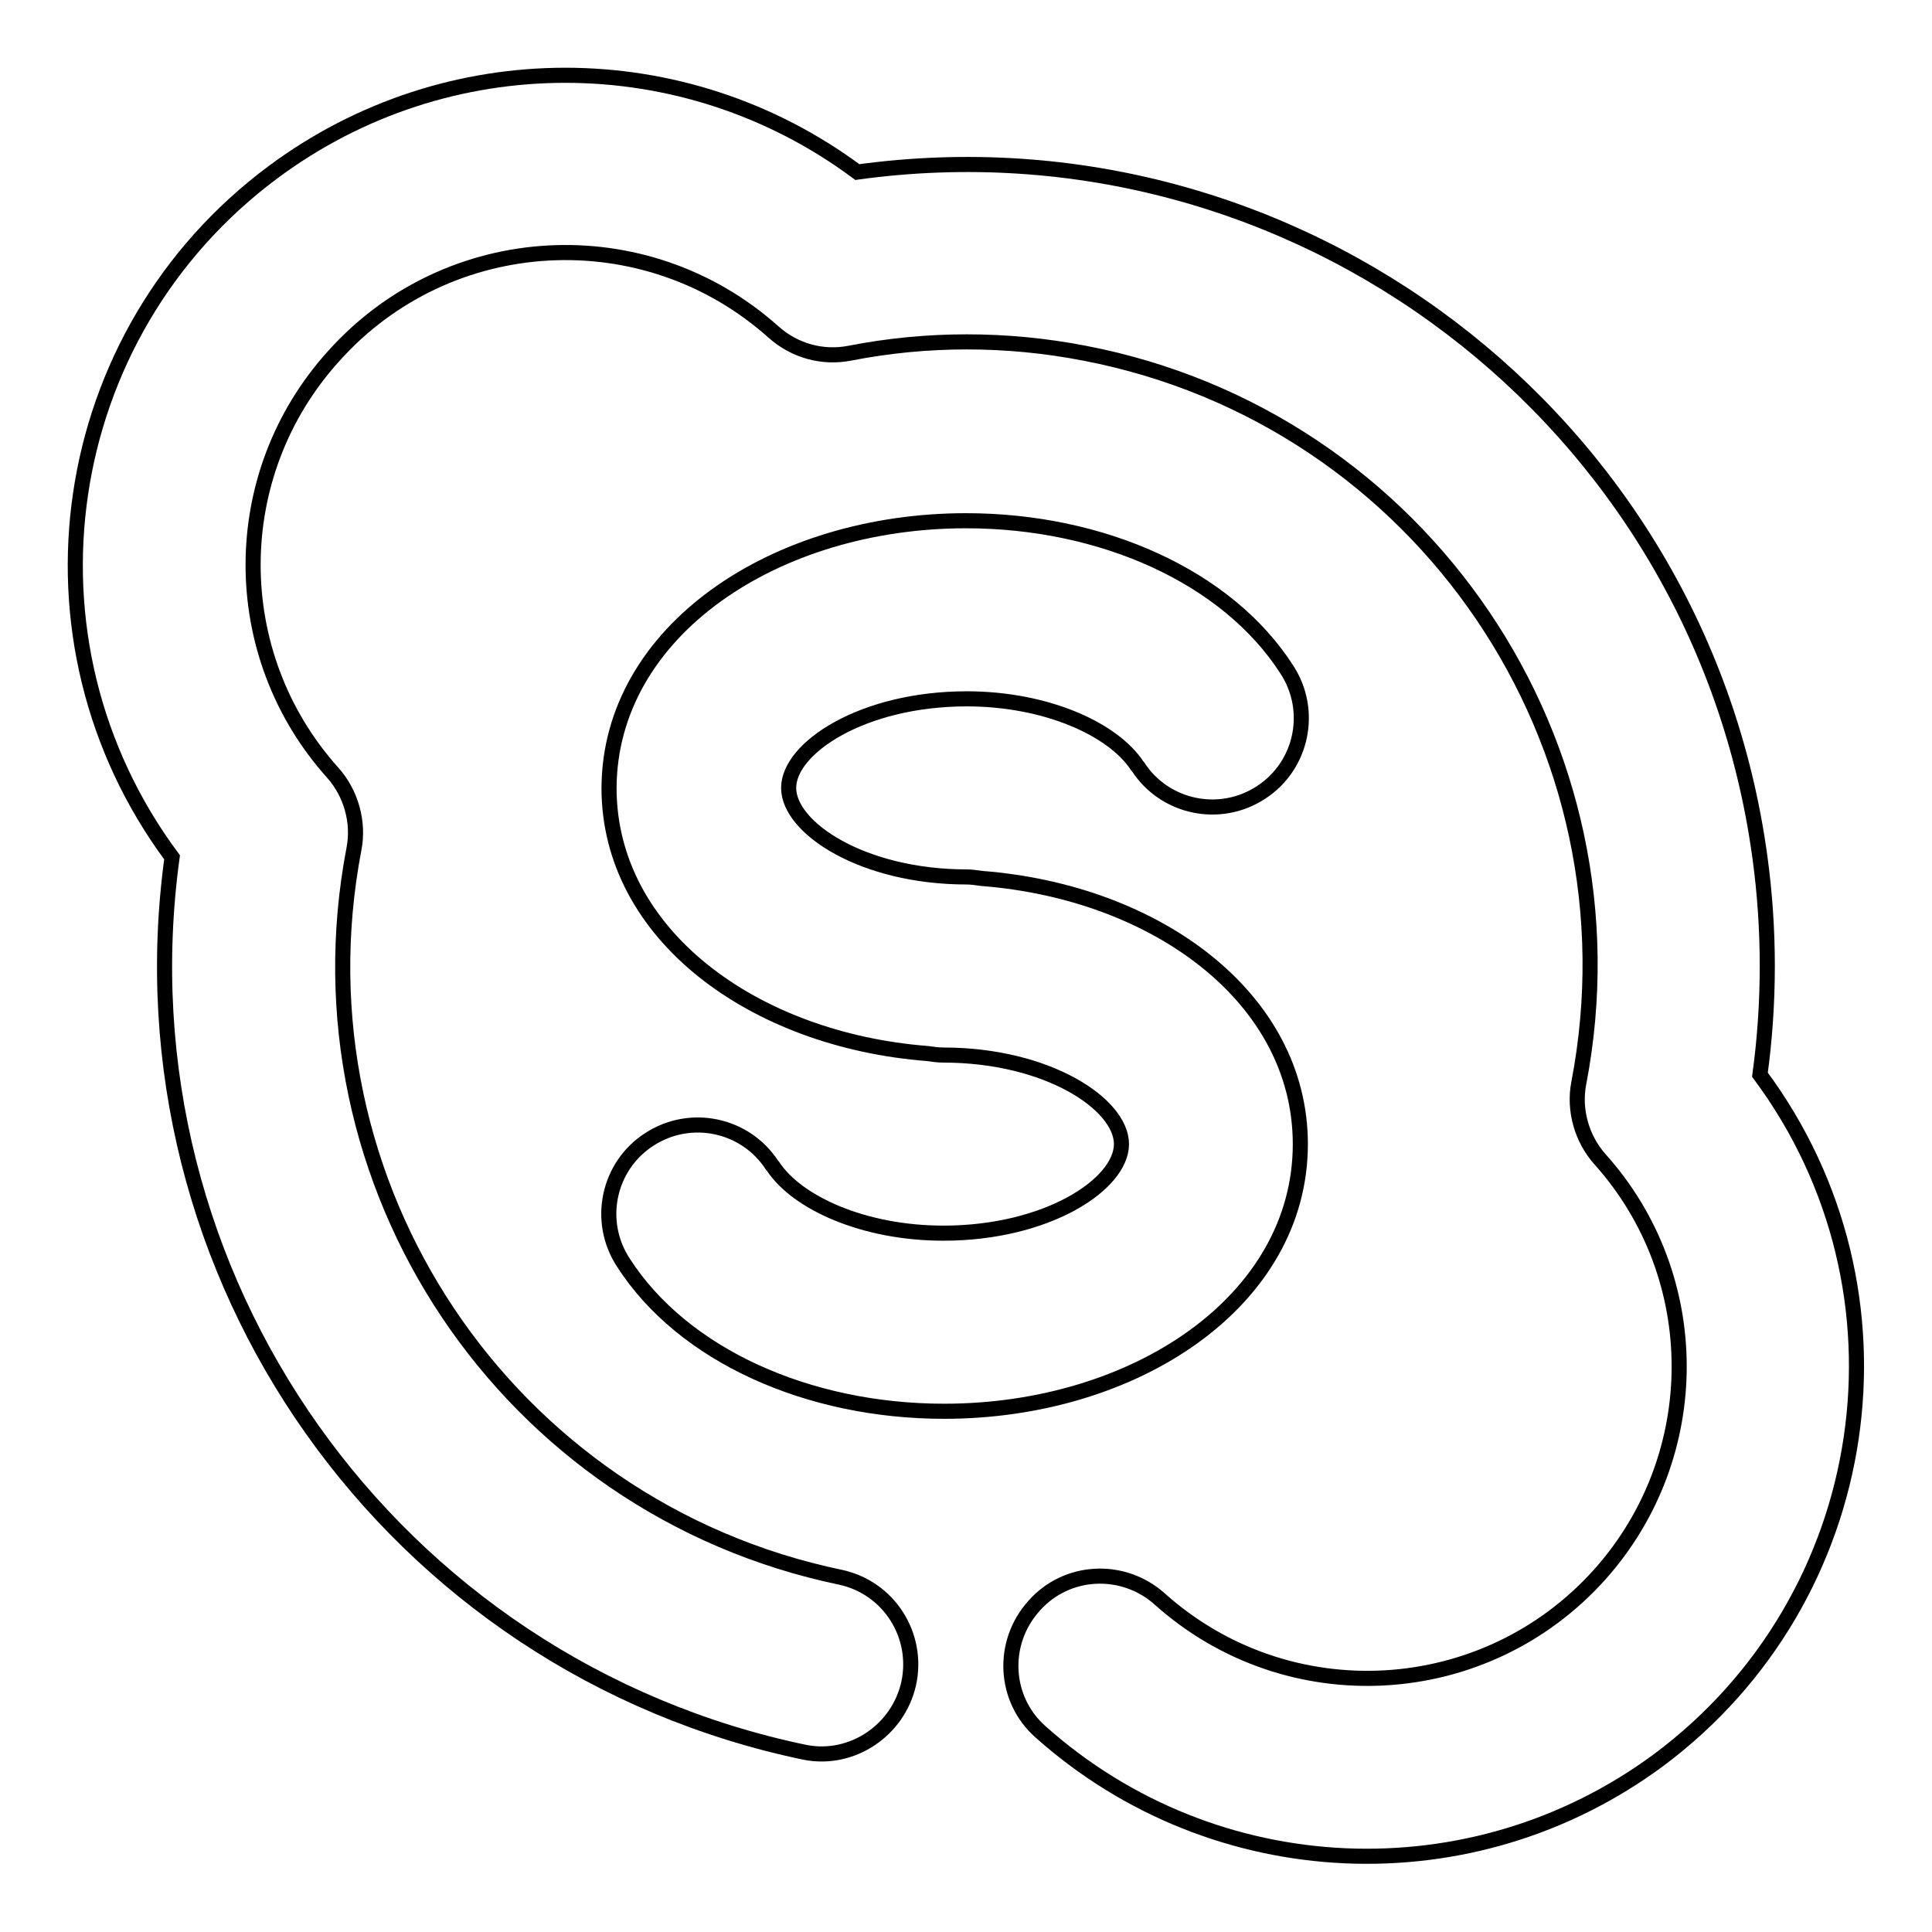 <?xml version="1.0" encoding="utf-8"?>
<!-- Svg Vector Icons : http://www.onlinewebfonts.com/icon -->
<!DOCTYPE svg PUBLIC "-//W3C//DTD SVG 1.1//EN" "http://www.w3.org/Graphics/SVG/1.1/DTD/svg11.dtd">
<svg version="1.1" xmlns="http://www.w3.org/2000/svg" xmlns:xlink="http://www.w3.org/1999/xlink" x="0px" y="0px" viewBox="0 0 256 256" enable-background="new 0 0 256 256" xml:space="preserve">
<g> <path stroke-width="2" fill-opacity="0" stroke="#000000"  d="M130.1,116.4c23.1,1.8,42.2,15.8,42.2,35.2c0,20.8-21.9,35.4-47.2,35.4c-18,0-34.6-7.4-42.5-19.7 c-3.6-5.5-2-12.8,3.4-16.3c5.5-3.6,12.8-2,16.3,3.4c0,0,0.1,0.1,0.1,0.1c3.2,4.9,12.1,8.9,22.6,8.9c13.8,0,23.6-6.5,23.6-11.8 c0-5.3-9.8-11.8-23.6-11.8c-0.7,0-1.4-0.1-2.1-0.2c-23.1-1.8-42.2-15.8-42.2-35.2C80.8,83.6,102.7,69,128,69 c18,0,34.6,7.4,42.5,19.7c3.6,5.5,2,12.8-3.4,16.3c-5.5,3.6-12.8,2-16.3-3.4c0,0-0.1-0.1-0.1-0.1c-3.2-4.9-12.1-8.9-22.6-8.9 c-13.8,0-23.6,6.5-23.6,11.8c0,5.3,9.8,11.8,23.6,11.8C128.7,116.2,129.4,116.3,130.1,116.4z M233.2,142.4 c21.4,28.8,15.3,69.4-13.4,90.8c-24.7,18.3-58.9,16.8-81.9-3.7c-4.9-4.3-5.3-11.8-0.9-16.7c4.3-4.9,11.8-5.3,16.7-0.9l0,0 c17,15.2,43.1,13.7,58.3-3.3c14-15.7,14-39.4,0-55c-2.4-2.7-3.5-6.5-2.8-10.1c8.6-44.8-20.7-88.1-65.5-96.7c-10.3-2-20.9-2-31.1,0 c-3.6,0.7-7.3-0.3-10.1-2.8c-17-15.2-43.1-13.8-58.3,3.2C30,62.9,30,86.7,44.1,102.4c2.4,2.7,3.5,6.5,2.8,10.1 c-8.5,44.4,20.2,87.3,64.5,96.5c6.4,1.4,10.4,7.7,9,14.1c-1.4,6.2-7.5,10.3-13.7,9.1C51.9,220.8,15.2,169,22.8,113.6 C1.4,84.8,7.4,44.2,36.2,22.8c23-17.1,54.4-17.1,77.4,0c58.1-8,111.7,32.7,119.6,90.8C234.5,123.1,234.5,132.9,233.2,142.4 L233.2,142.4z"/></g>
</svg>